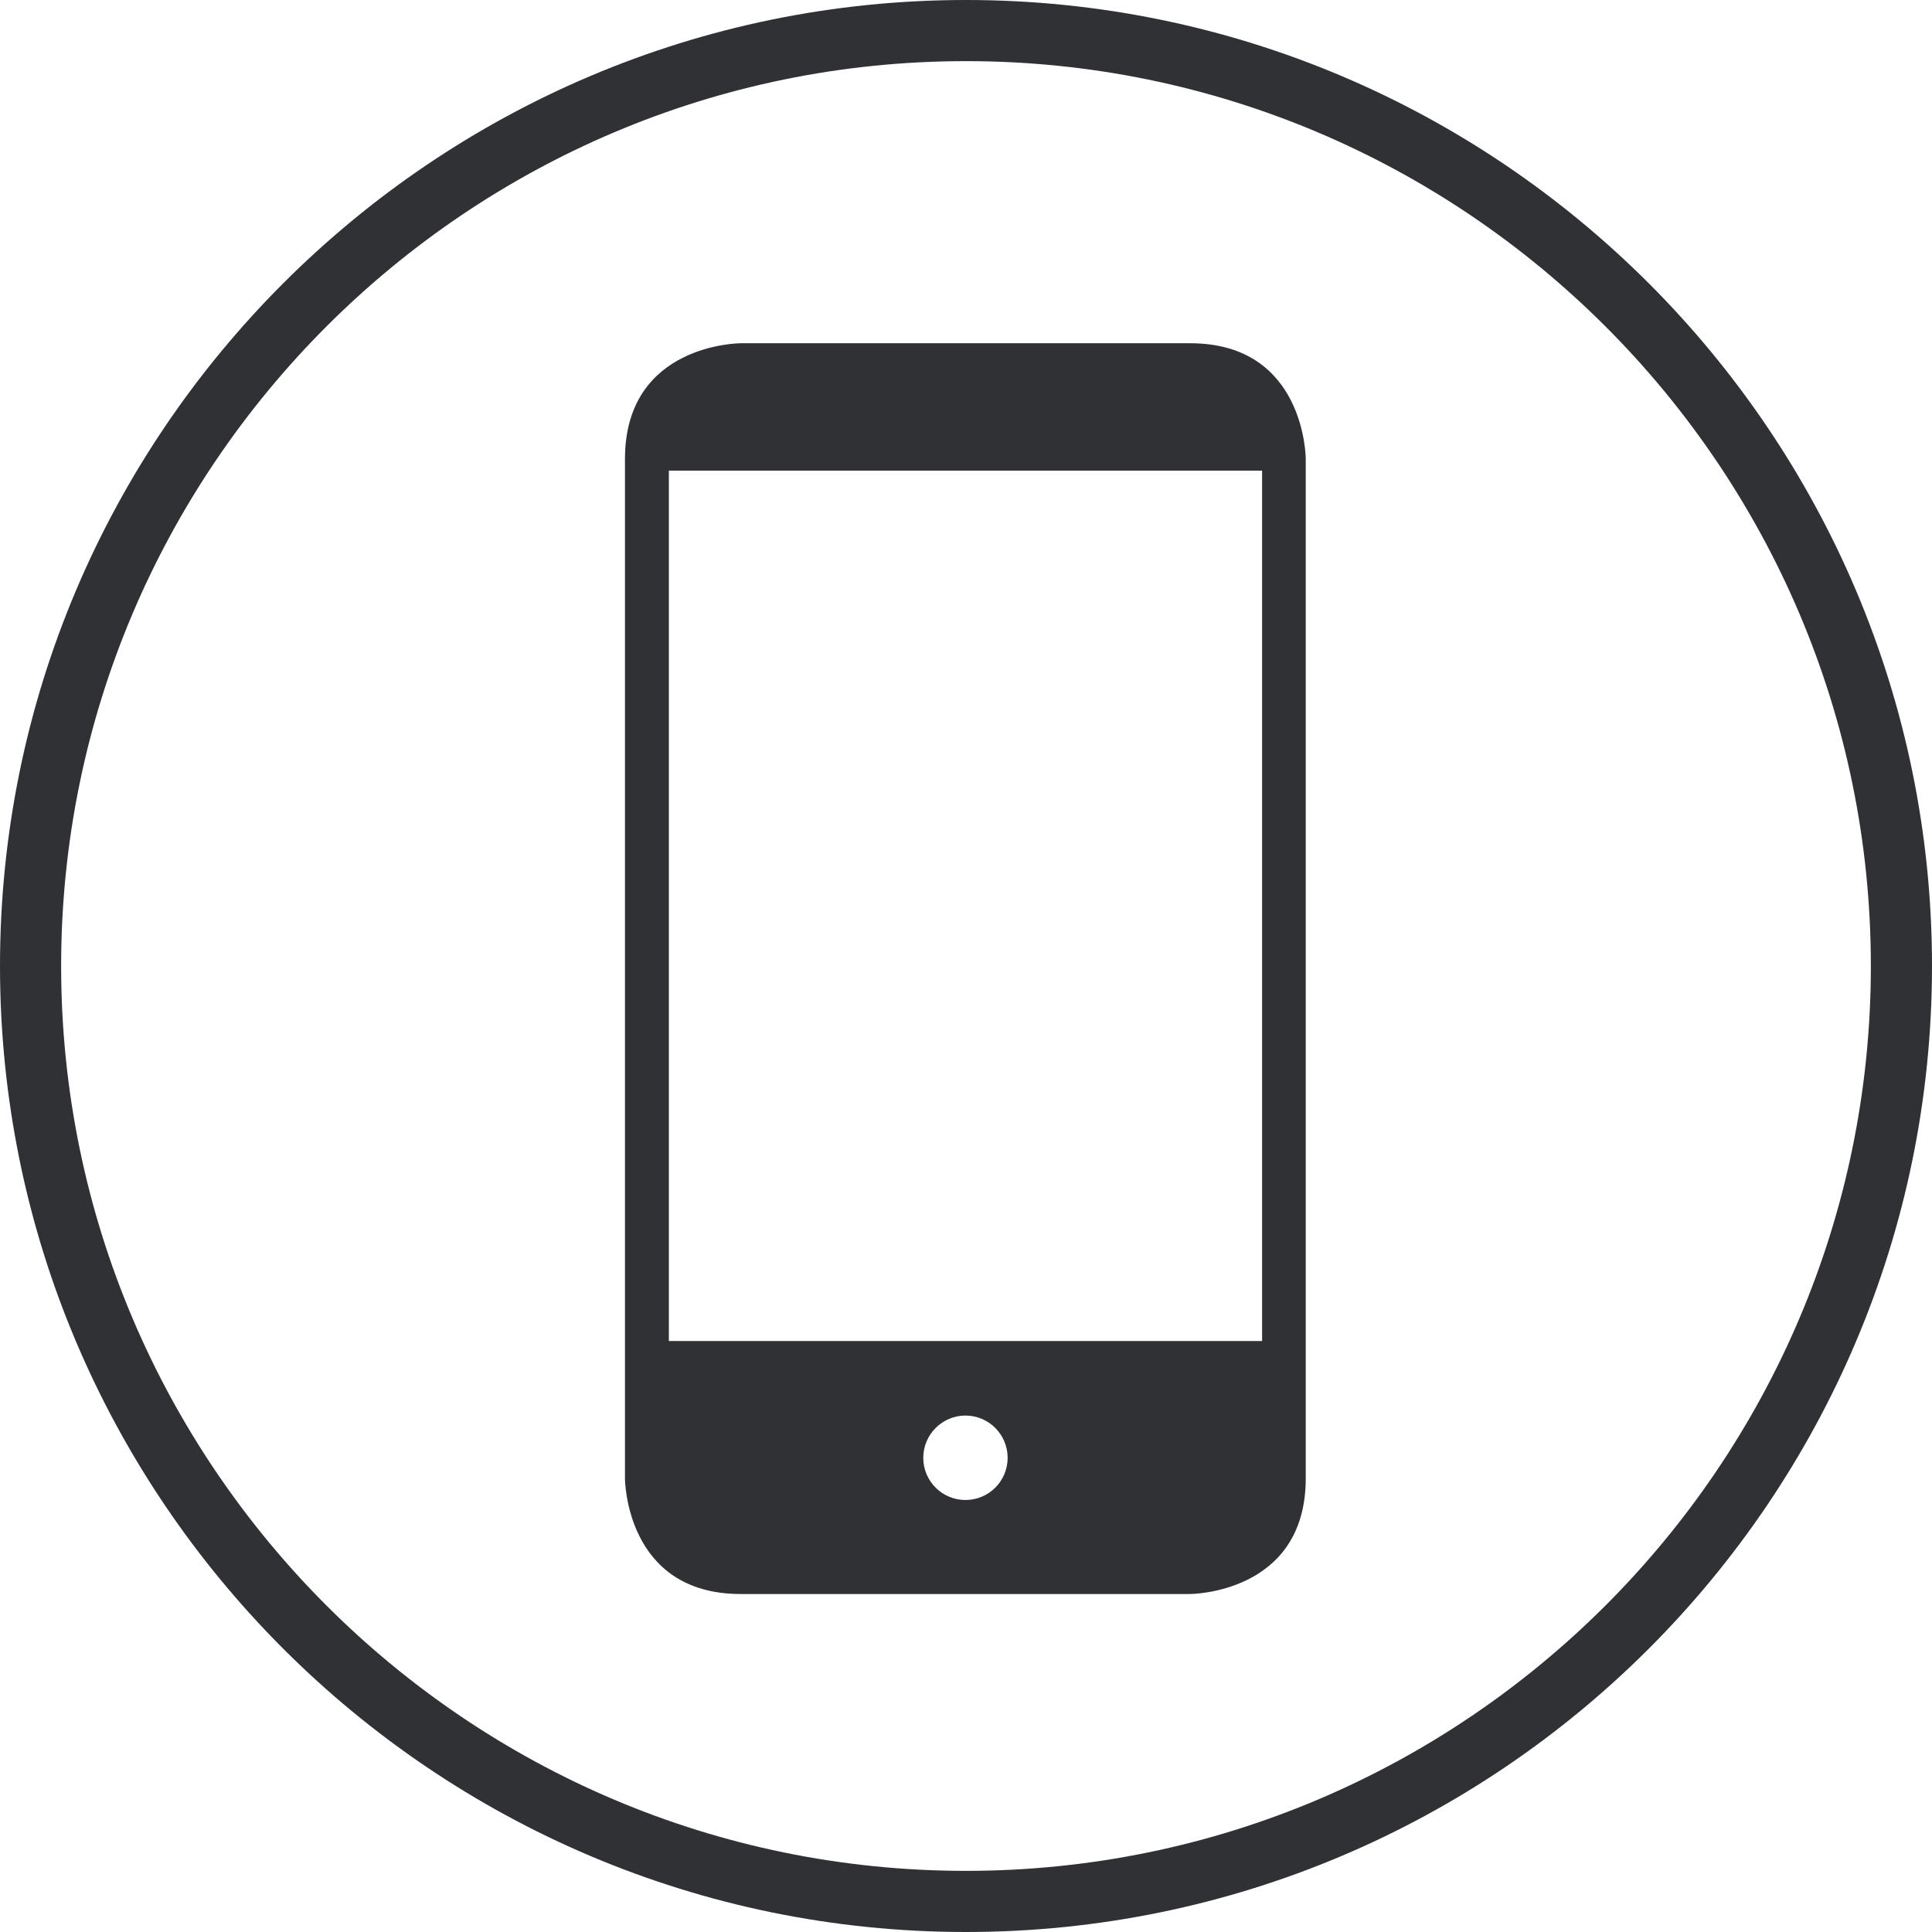 <?xml version="1.0" encoding="iso-8859-1"?>
<!-- Generator: Adobe Illustrator 23.0.2, SVG Export Plug-In . SVG Version: 6.00 Build 0)  -->
<svg version="1.1" id="Layer_1" xmlns="http://www.w3.org/2000/svg" xmlns:xlink="http://www.w3.org/1999/xlink" x="0px" y="0px"
	 viewBox="0 0 31.6 31.6" style="enable-background:new 0 0 31.6 31.6;" xml:space="preserve">
<path style="fill:#2F3135;" d="M20.643,21.934h-9.703V7.698h9.703V21.934z M15.101,23.844c0-0.38,0.31-0.691,0.69-0.691
	c0.382,0,0.69,0.311,0.69,0.691c0,0.382-0.309,0.69-0.69,0.69C15.41,24.534,15.101,24.226,15.101,23.844 M21.357,24.18V7.508
	c0,0,0-1.894-1.892-1.894h-7.349c0,0-1.894,0-1.894,1.894V24.18c0,0,0,1.892,1.894,1.892h7.349
	C19.466,26.071,21.357,26.071,21.357,24.18"/>
<path style="fill:#2F3135;" d="M15.799,30.6C7.639,30.6,1,23.96,1,15.8C1,7.639,7.639,1,15.799,1C23.96,1,30.6,7.639,30.6,15.8
	C30.6,23.96,23.96,30.6,15.799,30.6 M15.799,0C7.088,0,0,7.088,0,15.8c0,8.712,7.088,15.8,15.799,15.8
	c8.713,0,15.801-7.088,15.801-15.8C31.6,7.088,24.512,0,15.799,0"/>
</svg>

